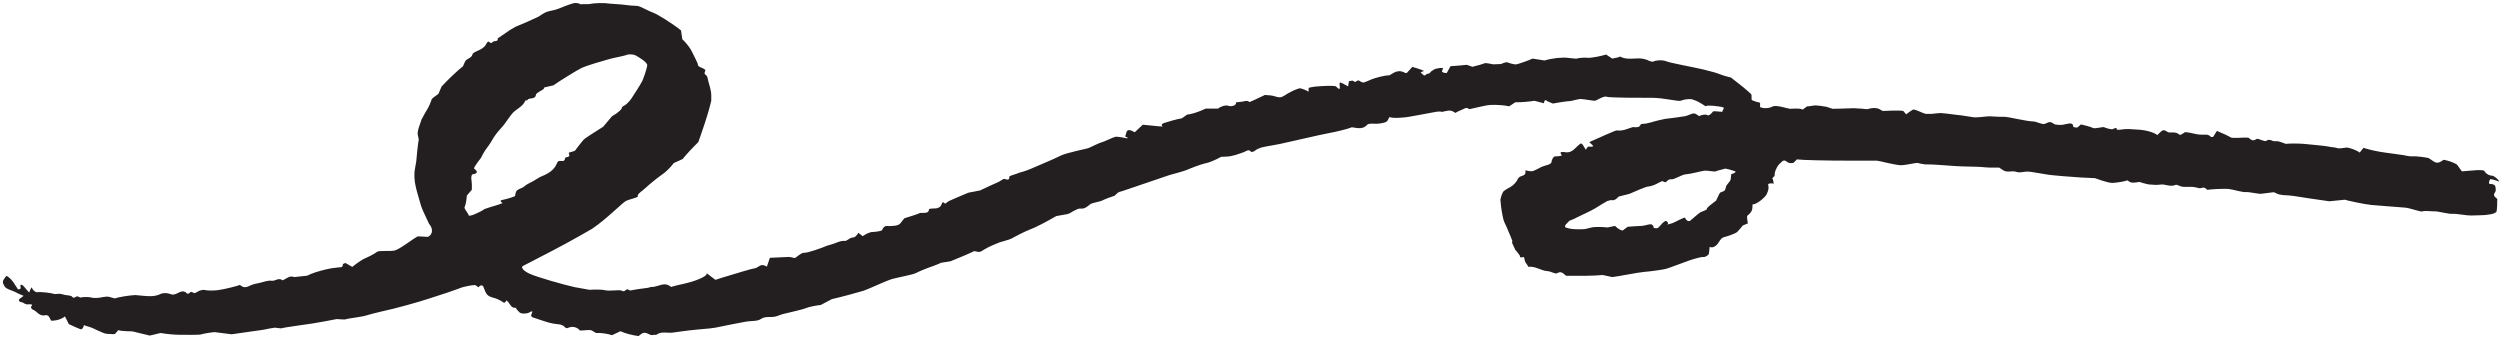 <?xml version="1.0" encoding="UTF-8"?> <svg xmlns="http://www.w3.org/2000/svg" width="253" height="35" viewBox="0 0 253 35" fill="none"> <path d="M1.82 29.29C2.02 29.29 2.14 29.19 2.09 29.08C2.04 28.97 2.03 28.7 2.27 28.86C2.51 29.02 2.94 29.71 2.98 29.56C3.02 29.41 3.2 28.95 3.24 29.13C3.28 29.31 3.57 29.62 3.83 29.57C4.09 29.52 5.14 29.63 5.55 29.76L5.97 29.73C6.17 29.72 6.37 29.81 6.58 29.85C6.82 29.9 7.19 29.89 7.29 30.02C7.53 30.32 7.65 29.9 7.9 30.01L8.12 30.11C8.49 30.03 9.08 30.04 9.44 30.15H9.76C10.21 30.15 10.71 29.94 11.08 30.05L11.6 30.2C12.04 30.06 12.98 29.9 13.68 29.86L14.34 29.92C14.97 29.98 15.64 30.06 16.27 29.74C16.5 29.63 16.93 29.64 17.19 29.74C17.45 29.84 17.54 29.84 17.81 29.74C18.12 29.63 18.54 29.25 18.93 29.71C18.95 29.73 19.14 29.71 19.17 29.67C19.35 29.36 19.57 29.73 19.75 29.65C19.97 29.55 20.17 29.39 20.41 29.36L20.62 29.33C20.87 29.41 21.53 29.43 22.08 29.36C22.63 29.29 24.16 28.92 24.26 28.83L24.46 28.96C24.71 29.13 24.99 29.07 25.29 28.91C25.59 28.75 25.99 28.7 26.35 28.61C26.71 28.53 27.11 28.36 27.45 28.41C27.85 28.47 28.12 28.12 28.49 28.3C28.53 28.32 28.57 28.38 28.58 28.37C28.98 28.24 29.26 27.84 29.79 28.04L31.08 27.9L31.48 27.72C31.93 27.53 32.85 27.27 33.54 27.15L34.17 27.07C34.43 27.04 34.73 27.11 34.69 26.75C34.69 26.71 34.94 26.6 34.99 26.63L35.65 27.01C36.12 26.63 36.71 26.23 36.95 26.14C37.19 26.05 37.97 25.65 38.15 25.49C38.33 25.33 39.4 25.45 39.9 25.36C40.4 25.27 41.73 24.21 42.27 23.92L42.95 23.95L43.32 23.97C43.81 23.72 43.85 23.13 43.42 22.65L43.21 22.2C42.98 21.69 42.7 21.17 42.56 20.66C42.25 19.5 41.77 18.33 41.99 17.11L42.12 16.36C42.19 15.53 42.3 14.52 42.38 14.11L42.29 13.7C42.2 13.32 42.4 12.88 42.53 12.48L42.66 12.09C42.88 11.68 43.14 11.2 43.25 11.04C43.36 10.88 43.63 10.27 43.67 10.09C43.71 9.91 44.31 9.58 44.37 9.49L44.41 9.4L44.69 8.75C45.34 8.05 46.31 7.13 46.85 6.71L47.06 6.24C47.22 5.89 47.73 5.91 47.81 5.51C47.85 5.29 48.39 5.15 48.7 4.96C48.84 4.87 48.98 4.77 49.08 4.65C49.2 4.51 49.24 4.32 49.39 4.21C49.48 4.14 49.65 4.52 49.86 4.25C49.98 4.09 50.47 4.26 50.36 3.89L51.62 3.03L52.17 2.71C52.83 2.45 53.86 1.99 54.47 1.7L54.97 1.38C55.27 1.19 55.55 1.13 55.9 1.06C56.42 0.97 56.89 0.71 57.39 0.54C57.82 0.4 58.24 0.16 58.73 0.42C58.79 0.45 58.91 0.42 59 0.42H59.56C60.16 0.3 61.14 0.27 61.74 0.37L62.29 0.41L62.85 0.45C63.46 0.53 64.19 0.6 64.48 0.6C64.77 0.6 65.68 1.15 66.09 1.28C66.5 1.41 68.13 2.43 68.92 3.08L68.99 3.57L69.05 3.97C69.36 4.25 69.76 4.74 69.94 5.07L70.1 5.38C70.28 5.72 70.44 6.07 70.6 6.42C70.64 6.52 70.63 6.66 70.71 6.71C70.9 6.84 71.18 6.9 71.34 7.04C71.5 7.17 71.11 7.4 71.44 7.6C71.6 7.7 71.62 7.97 71.67 8.17C71.79 8.66 71.98 9.15 71.98 9.64V10.2C71.84 10.81 71.48 12.06 71.16 12.96L70.88 13.78L70.67 14.38C70.08 14.95 69.37 15.72 69.09 16.09L68.61 16.31L68.19 16.5C67.88 16.92 67.33 17.46 66.97 17.69C66.61 17.92 65.57 18.78 65.35 19C65.13 19.22 64.43 19.67 64.55 19.83C64.67 19.99 63.72 20.14 63.34 20.34C62.96 20.54 61.34 22.21 59.91 23.16L58.54 23.94C56.84 24.91 55.07 25.8 53.32 26.71L53.01 26.87C52.63 27 52.89 27.37 53.59 27.7C54.29 28.03 57.13 28.84 58.16 29.06L59.11 29.23L59.66 29.33C60.28 29.28 61.01 29.3 61.29 29.38C61.57 29.46 62.56 29.34 62.81 29.38L63.02 29.46C63.28 29.57 63.38 29.1 63.66 29.36C63.69 29.39 63.79 29.4 63.85 29.39C64 29.34 65.37 29.14 65.54 29.13C65.67 29.13 65.8 29.03 65.92 29.04C66.57 29.08 67.2 28.45 67.87 29.01L67.91 29.04C68.08 28.98 68.74 28.81 69.37 28.68C70 28.55 71.64 28.01 71.52 27.65L72.07 28.07L72.4 28.32C72.74 28.2 73.4 28 73.88 27.86C74.36 27.72 75.99 27.2 76.52 27.12L76.87 26.91C77.25 26.68 77.6 27.01 77.61 26.98L77.91 26.09C78.89 26.04 79.76 26 79.85 26C79.94 26 80.26 26.07 80.4 26.11C80.54 26.15 81.02 25.56 81.39 25.58C81.76 25.6 83.17 25.09 83.74 24.85L84.29 24.69C84.68 24.57 85.02 24.34 85.5 24.38C85.69 24.4 85.91 24.14 86.14 24.07L86.27 24.03C86.46 24.07 86.72 23.86 86.86 23.56L87.31 23.9C87.31 23.9 87.73 23.61 87.99 23.54L88.2 23.48C88.5 23.48 88.96 23.42 89.23 23.33L89.37 23.09C89.43 22.99 89.59 22.86 89.7 22.87C90.18 22.9 90.9 22.87 91.1 22.62L91.52 22.09C92.23 21.88 92.95 21.64 93.11 21.55H93.27C93.61 21.52 93.99 21.61 94.02 21.17C94.02 21.14 94.25 21.1 94.37 21.1C94.86 21.12 95.2 21.03 95.33 20.57C95.4 20.32 95.63 20.63 95.66 20.61L96 20.36C96.43 20.16 97.33 19.78 98 19.5L98.63 19.38L99.19 19.27C99.7 19.02 100.55 18.63 101.08 18.4L101.52 18.13C101.71 18.02 102.17 18.43 102.14 17.89C102.14 17.79 102.63 17.68 102.89 17.58L103.2 17.46C103.55 17.38 104.18 17.16 104.61 16.96C105.04 16.76 106.69 16.09 107.3 15.77C107.91 15.45 109.98 15.07 110.22 14.96C110.46 14.85 111.26 14.45 111.52 14.39C111.78 14.33 112.6 13.91 112.85 13.85C113.1 13.79 113.86 13.97 113.99 13.99C114.12 14.01 114.27 13.96 113.87 13.82L113.98 13.43C114.05 13.18 114.18 13.13 114.42 13.19C114.58 13.23 114.82 13.4 114.84 13.38L115.65 12.62C116.88 12.76 117.79 12.83 117.67 12.79C117.55 12.75 117.49 12.56 117.77 12.46C118.05 12.36 119.15 12.03 119.59 11.98L119.85 11.8L120.14 11.59C120.49 11.59 121.34 11.32 122.02 10.99H123.26C123.6 10.73 124.07 10.61 124.32 10.71C124.57 10.81 125.17 10.69 125.08 10.36L125.69 10.29C125.95 10.26 126.17 10.13 126.42 10.3L126.46 10.33C126.57 10.29 127.27 9.97 128.01 9.61L128.62 9.66C128.95 9.69 129.28 9.88 129.58 9.84C129.89 9.79 130.14 9.55 130.43 9.4C130.71 9.26 131 9.1 131.31 9L131.53 8.93C131.8 8.97 132.2 9.13 132.42 9.28L132.44 8.89C132.44 8.89 132.82 8.79 133.02 8.77L133.66 8.72C134.45 8.67 135.14 8.68 135.2 8.75C135.26 8.82 135.5 9.02 135.53 9.01C135.56 9 135.61 8.89 135.59 8.79C135.57 8.69 135.53 8.36 135.61 8.35C135.69 8.34 136.1 8.54 136.43 8.74L136.51 8.22C136.51 8.22 136.89 8.13 136.94 8.18C137.18 8.42 137.27 8.17 137.44 8.14C137.56 8.12 137.71 8.31 137.87 8.33L138.02 8.35C138.19 8.29 138.54 8.15 138.78 8.04C139.02 7.93 140.07 7.62 140.61 7.62L141 7.39C141.42 7.15 141.8 7.14 142.2 7.38C142.24 7.4 142.36 7.4 142.38 7.37L142.93 6.77C143.7 6.99 144.21 7.18 144.08 7.2C143.95 7.22 143.62 7.36 143.89 7.43L143.97 7.52C144.22 7.8 144.31 7.47 144.46 7.47C144.73 7.46 144.76 7.27 144.88 7.19L145.22 6.98C145.85 6.82 146.19 6.85 145.98 7.05L145.95 7.15L145.92 7.23C145.99 7.34 146.21 7.41 146.42 7.38L146.46 7.3L146.79 6.7C147.43 6.66 148.17 6.59 148.43 6.56L148.56 6.6L149.01 6.76C149.47 6.65 150.01 6.5 150.21 6.41C150.41 6.32 151.08 6.54 151.23 6.51C151.38 6.48 151.9 6.51 151.99 6.45C152.08 6.39 152.46 6.25 152.59 6.32C152.72 6.39 153.27 6.55 153.47 6.51C153.67 6.47 154.6 6.16 155.1 5.93L155.48 5.99L156.3 6.12C157.07 5.89 158.15 5.77 158.71 5.86L159.22 5.91L159.5 5.94C159.82 5.85 160.35 5.81 160.67 5.85C160.99 5.89 162.15 5.65 162.54 5.52L162.84 5.72L163.16 5.93C163.5 5.88 163.85 5.79 163.94 5.73H163.97C164.74 6.16 165.63 5.76 166.42 5.98L166.69 6.06C166.97 6.22 167.27 6.29 167.37 6.21C167.47 6.13 168.18 6.02 168.62 6.2C169.06 6.38 171.21 6.76 172.37 7.03L173.41 7.3C173.83 7.41 174.24 7.6 174.68 7.72L175.18 7.85C175.64 8.21 176.19 8.64 176.4 8.81C176.61 8.98 177.2 9.49 177.24 9.56C177.28 9.63 177.24 9.98 177.27 10.09C177.3 10.2 177.95 10.36 178.12 10.4V10.84C178.47 11 179.04 10.98 179.38 10.78C179.72 10.58 180.94 11 181.14 11.01C181.34 11.02 182.08 10.91 182.44 11.09L182.81 10.81L182.86 10.77C182.96 10.77 183.28 10.73 183.56 10.68C183.84 10.63 184.7 10.78 184.85 10.81C185 10.84 185.36 11 185.47 11.01C185.58 11.02 186.65 10.98 187.59 10.95L188.44 11C188.69 11.01 188.88 11.1 189.18 11C189.48 10.9 189.96 10.9 190.21 11.05L190.52 11.23C190.83 11.21 191.34 11.2 191.63 11.19H191.9C192.16 11.21 192.56 11.16 192.65 11.27L192.9 11.57C193.1 11.41 193.4 11.2 193.58 11.1C193.76 11 194.52 11.44 194.87 11.52H195.51C195.83 11.48 196.24 11.44 196.42 11.44C196.6 11.44 197.37 11.54 197.75 11.59L198.09 11.63L198.51 11.68C198.97 11.75 199.53 11.84 199.75 11.87C199.97 11.9 200.82 11.82 201.1 11.78C201.38 11.74 202.3 11.85 202.76 11.82C203.22 11.79 205.01 12.29 205.9 12.3L206.64 12.53C207.06 12.66 207.28 12.18 207.69 12.43L207.95 12.59C208.32 12.66 208.75 12.66 208.91 12.59L209.07 12.56C209.39 12.51 209.8 12.34 209.82 12.85C209.82 12.87 210.19 12.94 210.25 12.89L210.59 12.59C211.03 12.68 211.57 12.84 211.81 12.95C212.05 13.06 212.79 12.8 212.95 12.88C213.11 12.96 213.72 13.14 213.83 13.06C213.94 12.98 214.27 12.88 214.21 13.06C214.15 13.24 214.95 13.04 215.22 13.06H215.47L216.23 13.11C217.06 13.13 218 13.39 218.32 13.67L218.67 13.33C219.07 12.94 219.27 13.43 219.57 13.41C219.92 13.39 220.27 13.37 220.55 13.62L220.59 13.66C220.71 13.64 220.92 13.53 221.06 13.41C221.2 13.29 222.05 13.55 222.41 13.6L222.75 13.63C223.09 13.66 223.47 13.53 223.73 13.84C223.76 13.88 223.96 13.87 223.98 13.84L224.35 13.25C224.92 13.48 225.55 13.77 225.74 13.9C225.93 14.03 227 13.89 227.53 13.93L227.76 14.1C228.15 14.39 228.28 13.98 228.53 14.06C228.8 14.14 229.24 14.34 229.34 14.26C229.7 13.98 229.94 14.33 230.23 14.29C230.54 14.25 230.79 14.37 231.08 14.47L231.32 14.56C231.73 14.51 232.55 14.51 233.15 14.56C233.75 14.61 235.49 14.78 235.69 14.84C235.89 14.9 236.38 14.91 236.54 14.99C236.7 15.07 237.3 14.94 237.48 14.93C237.66 14.92 238.44 15.16 238.8 15.44L239.17 14.98L239.19 14.96C239.48 15.07 240.22 15.25 240.84 15.36C241.46 15.47 243.34 15.69 243.59 15.77C243.84 15.85 244.34 15.81 244.51 15.82C244.68 15.83 245.4 15.91 245.76 15.99L246.01 16.15C246.36 16.38 246.59 16.64 247.1 16.3L247.29 16.17C247.72 16.23 248.33 16.45 248.64 16.65L248.81 16.88L249.14 17.34C249.68 17.3 250.3 17.25 250.51 17.23C250.72 17.21 251.41 17.19 251.43 17.31C251.45 17.43 251.8 17.77 252.15 17.77C252.5 17.77 253.09 18.46 252.86 18.36C252.63 18.26 252.06 18.09 252.01 18.14C251.96 18.19 251.8 18.51 251.95 18.62H252.1C252.62 18.67 252.54 18.95 252.57 19.24C252.59 19.48 252.19 19.66 252.53 19.96L252.72 20.13C252.73 20.48 252.71 21.03 252.66 21.36C252.61 21.69 251.57 21.75 251.38 21.77C251.19 21.79 250.42 21.79 250.07 21.81C249.72 21.83 248.51 21.6 248.19 21.64C247.87 21.68 246.74 21.38 246.43 21.39C246.12 21.4 245.41 21.3 245.18 21.39C244.95 21.48 243.99 21.06 243.37 21.01C242.75 20.96 240.59 20.8 239.96 20.74C239.33 20.68 237.52 20.3 237.3 20.21L237.11 20.23L235.73 20.37C234.24 20.16 232.62 19.92 232.11 19.83L231.65 19.78C231.22 19.74 230.81 19.78 230.39 19.58L230.12 19.45C229.68 19.5 229.09 19.58 228.82 19.61C228.55 19.64 227.55 19.4 227.26 19.44C226.97 19.48 225.93 19.16 225.52 19.12C225.11 19.08 223.74 19.15 223.37 19.21L223.25 19.1C222.99 18.85 222.77 19.1 222.54 19.04C222.3 18.98 222.05 18.92 221.8 18.91C221.49 18.89 221.16 18.93 220.86 18.9C220.62 18.87 220.31 18.65 220.17 18.71C219.62 18.96 219.14 18.6 218.62 18.68C218.31 18.73 217.99 18.71 217.68 18.68L217.41 18.66C217.13 18.6 216.73 18.49 216.51 18.41L216.26 18.45C215.98 18.49 215.66 18.55 215.38 18.31L215.31 18.25C215 18.36 214.32 18.48 213.81 18.51C213.3 18.54 212.06 18.03 212.01 18.03C211.96 18.03 211.26 18 210.56 17.96C209.86 17.92 207.72 17.75 207.35 17.69C206.98 17.63 205.79 17.44 205.52 17.39L205.27 17.37C204.85 17.33 204.45 17.54 204 17.38C203.61 17.25 203.13 17.5 202.72 17.23L202.32 16.96C201.79 16.98 201.03 16.96 200.64 16.91C200.25 16.86 198.61 16.86 197.93 16.81C197.25 16.76 195.27 16.61 195.08 16.64C194.89 16.67 194.29 16.56 194.11 16.5C193.93 16.44 193.03 16.69 192.46 16.72C191.89 16.75 190.24 16.28 189.95 16.26H187.34C184.76 16.26 182.29 16.2 181.85 16.13L181.52 16.46C181.45 16.53 181.16 16.52 181.01 16.47C180.79 16.4 180.63 16.09 180.35 16.34L180.04 16.63C179.74 16.98 179.55 17.5 179.6 17.79L179.36 18.03C179.36 18.03 179.45 18.23 179.46 18.33L179.5 18.59C179.29 18.53 179.04 18.55 178.94 18.63V18.69L178.96 18.83C179.02 18.98 178.94 19.36 178.78 19.67C178.62 19.98 177.76 20.72 177.36 20.68L177.34 21.04C177.32 21.38 177.14 21.57 176.89 21.78L176.81 21.85C176.79 21.97 176.82 22.31 176.88 22.61L176.49 22.77L176.38 22.81C176.3 22.92 176.06 23.2 175.84 23.44C175.62 23.68 174.59 23.98 174.45 24L174.35 24.05L174.24 24.11C174.15 24.2 173.98 24.43 173.86 24.63C173.74 24.83 173.31 25.18 173.02 24.97L172.96 25.5L172.93 25.72C172.77 25.91 172.52 26.04 172.37 26.01C172.22 25.98 171.52 26.17 171.01 26.34C170.5 26.51 168.93 27.12 168.59 27.21C168.25 27.3 166.92 27.48 166.36 27.52C165.8 27.56 163.82 27.97 163.16 28.04L162.56 27.91L162.19 27.83C161.77 27.87 161.03 27.91 160.53 27.91H160.08C159.63 27.91 159.18 27.91 158.73 27.91C158.64 27.91 158.53 27.93 158.47 27.89C158.2 27.72 158.06 27.37 157.55 27.66C157.38 27.75 156.98 27.46 156.61 27.44C155.95 27.4 155.41 26.92 154.68 27C154.65 27 154.61 26.89 154.57 26.83C154.48 26.68 154.34 26.53 154.31 26.37L154.23 26.01C153.93 26.09 153.75 26.04 153.83 25.91L153.75 25.79C153.63 25.61 153.48 25.44 153.34 25.27L153.02 24.57L153.05 24.38C152.98 24.18 152.79 23.73 152.64 23.38L152.51 23.06C152.39 22.77 152.21 22.49 152.14 22.19C152.01 21.64 151.92 21.08 151.87 20.52L151.84 20.21C151.91 19.86 152.05 19.48 152.15 19.37C152.25 19.26 152.75 18.97 152.91 18.89C153.07 18.81 153.52 18.39 153.57 18.15L153.71 17.97C153.87 17.76 154.37 17.84 154.38 17.44V17.23C154.64 17.31 154.96 17.35 155.1 17.32C155.24 17.29 155.77 17.02 156 16.89L156.23 16.81L156.46 16.73C156.76 16.68 157.01 16.53 157.01 16.4C157.01 16.27 157.17 15.83 157.37 15.83C157.57 15.83 158.12 15.78 158.05 15.71C157.98 15.64 157.89 15.47 157.95 15.41L158.02 15.39C158.1 15.37 158.2 15.37 158.29 15.39C159.05 15.55 159.33 15.04 159.72 14.71C160.01 14.47 160.04 14.43 160.25 14.77L160.49 15.16C160.59 14.93 160.75 14.78 160.84 14.83C160.93 14.88 161.27 14.84 161.23 14.76L161.17 14.7L160.84 14.38C161.14 14.24 161.92 13.9 162.57 13.61L163.16 13.36C163.34 13.28 163.56 13.17 163.74 13.2C164.21 13.26 164.59 13.07 164.97 12.95L165.25 12.86C165.51 12.89 165.79 12.88 165.87 12.82L165.93 12.76C166 12.69 166.06 12.54 166.13 12.54C166.79 12.54 167.35 12.27 167.96 12.15L168.52 12.03C169.18 11.96 170.11 11.83 170.58 11.75L170.95 11.62C171.26 11.51 171.4 11.38 171.73 11.6L171.95 11.75C172.28 11.59 172.66 11.55 172.8 11.66C172.94 11.77 173.28 11.4 173.34 11.3C173.4 11.2 173.98 11.31 174.28 11.32L174.4 11.05L174.43 10.99C174.54 10.92 174.37 10.83 174.05 10.79C173.73 10.75 172.86 10.6 172.59 10.75L172.29 10.55C172.03 10.38 171.74 10.22 171.43 10.12L171.16 10.03C170.82 10.01 170.35 10.08 170.11 10.19C169.87 10.3 168.38 9.9 167.22 9.9C166.06 9.9 162.82 9.9 162.58 9.79C162.34 9.68 161.65 10.11 161.48 10.18C161.31 10.25 160.34 10.01 159.87 10.02L159.44 10.11L158.96 10.22C158.43 10.26 157.62 10.38 157.15 10.48L156.75 10.31L156.56 10.23C156.42 10.04 156.28 10.14 156.24 10.45L155.75 10.32L155.28 10.2C154.78 10.29 153.91 10.36 153.35 10.35L152.88 10.66L152.72 10.76C152.31 10.65 151.47 10.59 150.84 10.62C150.21 10.65 148.66 11.11 148.63 11.03C148.6 10.95 148.41 10.87 148.26 10.96C148.11 11.05 147.58 11.24 147.27 11.43L147.18 11.36C146.75 11.05 146.36 11.25 145.95 11.32H145.9C145.83 11.26 145.42 11.28 144.99 11.38C144.56 11.48 143.06 11.72 142.64 11.81C142.22 11.9 140.88 12.01 140.62 11.84L140.4 12.23C140.31 12.39 139.9 12.46 139.62 12.5C139.31 12.55 138.99 12.5 138.68 12.52C138.56 12.52 138.4 12.57 138.34 12.64C138.07 12.96 137.68 13.01 137.28 12.95L136.81 12.88C136.39 13.05 135.32 13.32 134.44 13.48C133.56 13.64 130.51 14.36 129.57 14.56L128.71 14.72C128.09 14.84 127.44 14.88 126.96 15.28C126.88 15.35 126.64 15.4 126.62 15.37C126.36 15.04 126.1 15.32 125.89 15.39C125.3 15.59 124.77 15.83 124.08 15.85L123.58 15.87C123.06 16.17 122.34 16.47 121.98 16.53C121.62 16.59 120.45 17.04 120.12 17.19C119.79 17.34 118.66 17.62 118.37 17.71C118.08 17.8 116.24 18.44 114.84 18.91L113.57 19.34C113.42 19.39 113.22 19.42 113.12 19.51L112.79 19.81C112.31 19.96 111.77 20.17 111.58 20.28C111.39 20.39 110.58 20.53 110.38 20.63L110.23 20.75C109.97 20.96 109.74 21.15 109.32 21.11C109.14 21.09 108.93 21.21 108.75 21.3C108.49 21.42 108.27 21.62 108 21.67L106.89 21.87C105.91 22.44 104.73 23.05 104.27 23.21C103.81 23.37 102.51 24.05 102.32 24.16C102.13 24.27 101.36 24.45 101.15 24.53C100.94 24.61 100.07 24.96 99.69 25.2L99.34 25.41C99.25 25.47 99.09 25.51 98.98 25.49L98.59 25.41C98.27 25.58 97.19 26.04 96.2 26.44L95.2 26.6C95.2 26.6 95.13 26.65 95.1 26.66L94.5 26.9C93.82 27.13 93.01 27.46 92.7 27.63C92.39 27.8 90.91 28.06 90.3 28.23C89.69 28.4 87.87 29.27 87.4 29.42C86.93 29.57 85.01 30.09 84.19 30.27L83.58 30.59L83.07 30.86C82.48 30.93 81.8 31.07 81.54 31.19C81.28 31.31 79.91 31.62 79.2 31.79L78.6 32C78.06 32.19 77.49 31.93 76.97 32.3C76.64 32.53 75.99 32.46 75.49 32.55C74.5 32.73 73.52 32.93 72.54 33.13L72.46 33.15C72.38 33.18 71.53 33.28 70.58 33.35L69.72 33.44C69.17 33.5 68.62 33.59 68.07 33.66C67.52 33.73 66.91 33.5 66.42 33.88C66.37 33.92 66.23 33.86 66.16 33.88C65.73 34.08 65.4 33.38 64.85 33.83L64.62 34.01C64.03 33.94 63.2 33.72 62.79 33.52L62.34 33.73L61.93 33.92C61.51 33.77 60.79 33.67 60.32 33.7L59.91 33.46C59.7 33.34 59.3 33.43 58.98 33.44H58.67C58.57 33.26 58.26 33.09 57.97 33.08L57.73 33.1C57.55 33.12 57.35 33.32 57.18 33.12C56.87 32.77 56.44 32.83 56 32.75C55.36 32.64 54.75 32.38 54.13 32.19L53.97 32.14C53.81 32.09 53.72 31.97 53.76 31.87C53.8 31.77 53.9 31.52 53.87 31.51C53.84 31.5 53.68 31.53 53.57 31.62C53.46 31.71 52.86 31.82 52.6 31.63L52.41 31.44L52.31 31.34C52.26 31.19 52.15 31.1 52.07 31.14C51.99 31.18 51.77 31.06 51.68 30.91C51.59 30.76 51.27 30.33 51.24 30.42C51.21 30.51 51.05 30.71 50.96 30.62C50.87 30.53 50.41 30.28 50.16 30.2L49.92 30.13C49.33 29.96 49.21 29.83 48.95 29.1L48.9 28.97C48.75 28.82 48.55 28.87 48.44 29.08L48.18 28.91L48.09 28.85C47.95 28.83 47.37 28.92 46.8 29.07L46.3 29.25L45.31 29.6C44.21 29.97 42.93 30.37 42.48 30.51C42.03 30.65 40.4 31.1 39.86 31.23C39.32 31.36 37.54 31.76 37.08 31.92C36.62 32.08 35.14 32.22 34.93 32.33H34.75L34.08 32.29C33.39 32.43 32.27 32.63 31.6 32.74C30.93 32.85 28.83 33.11 28.47 33.23L28.16 33.2L27.81 33.16C27.44 33.21 26.97 33.3 26.77 33.35C26.57 33.4 24.87 33.61 23.44 33.83L22.11 33.66L21.73 33.61C21.32 33.64 20.66 33.75 20.26 33.86L19.88 33.88C19.43 33.9 18.98 33.88 18.53 33.88H18.12C17.68 33.88 16.83 33.8 16.24 33.7L15.63 33.85L15.15 33.96C14.51 33.81 13.77 33.63 13.51 33.56C13.25 33.49 12.4 33.56 11.97 33.41L11.66 33.77L11.63 33.81C11.55 33.83 11.17 33.81 10.79 33.78C10.41 33.75 9.4 33.17 9.12 33.11L8.87 33.03L8.49 32.91C8.45 33.18 8.29 33.36 8.15 33.32C8.01 33.28 7.35 32.98 6.96 32.8L6.84 32.55L6.57 32.02C6.29 32.28 5.66 32.48 5.17 32.45L4.95 32.03C4.91 31.96 4.71 31.87 4.63 31.89C3.95 32.07 3.77 31.48 3.31 31.33C3.21 31.3 3.1 31.08 3.14 31.04C3.27 30.89 3.33 30.81 3.04 30.79C2.91 30.79 2.76 30.82 2.64 30.79C2.48 30.75 2.36 30.61 2.21 30.59C1.87 30.54 1.85 30.34 2.01 30.22L2.39 29.94C2.1 29.83 1.71 29.65 1.52 29.54C1.33 29.43 0.61 29.26 0.47 28.99L0.34 28.74C0.18 28.43 0.45 28.2 0.61 27.96L0.63 27.92C0.88 27.98 1.29 28.4 1.54 28.85L1.8 29.25L1.82 29.28V29.29ZM50.85 20.54C50.63 20.41 50.6 20.28 50.78 20.25C50.96 20.22 51.74 20.02 52.12 19.85L52.18 19.54C52.26 19.1 52.79 19.11 53.05 18.87C53.3 18.64 53.66 18.5 53.98 18.32C54.29 18.14 54.57 17.93 54.91 17.8C55.55 17.54 56.06 17.18 56.31 16.64C56.41 16.42 56.43 16.24 56.8 16.29C57.09 16.33 57.17 16.21 57.19 15.98C57.19 15.92 57.53 15.9 57.6 15.81C57.66 15.72 57.53 15.45 57.56 15.45L58.17 15.27C58.51 14.81 58.91 14.31 59.06 14.14C59.21 13.97 60.32 13.29 61.05 12.82L61.55 12.22L61.93 11.77C62.55 11.42 63 11.01 62.93 10.86L62.98 10.82L63.09 10.73C63.27 10.68 63.63 10.35 63.88 10C64.13 9.65 64.86 8.47 64.99 8.21C65.12 7.95 65.46 6.97 65.5 6.62C65.54 6.27 64.43 5.66 64.29 5.59C64.15 5.52 63.66 5.45 63.44 5.55C63.22 5.65 62.25 5.82 61.69 5.97C61.13 6.12 59.33 6.65 58.89 6.86C58.45 7.07 56.74 8.12 56 8.64L55.11 8.84C55.06 8.85 55.06 8.97 55 9.02C54.74 9.22 54.26 9.39 54.23 9.61C54.16 10.11 53.54 9.84 53.37 10.12C53.34 10.17 53.17 10.16 53.15 10.2C52.93 10.8 52.2 11.04 51.82 11.51C51.42 11.99 51.13 12.53 50.68 13C50.3 13.4 49.97 13.86 49.72 14.32C49.48 14.75 49.11 15.13 48.88 15.58L48.67 15.99C48.3 16.45 47.98 16.92 47.96 17.04L48.02 17.09C48.4 17.41 48.32 17.56 47.8 17.65C47.72 17.66 47.68 17.97 47.7 18.14L47.72 18.27C47.75 18.42 47.77 18.84 47.75 19.2L47.46 19.54L47.24 19.8C47.22 20.25 47.12 20.76 47.02 20.94C46.92 21.12 47.42 21.61 47.43 21.79C47.44 21.97 48.48 21.54 49.05 21.15L49.68 20.94C49.95 20.85 50.24 20.79 50.5 20.69L50.87 20.55L50.85 20.54ZM175.16 17.64C175.6 17.52 175.76 17.37 175.53 17.31C175.3 17.25 174.65 17.01 174.51 17.08C174.37 17.15 173.81 17.24 173.66 17.33C173.51 17.42 172.8 17.23 172.45 17.28C172.1 17.33 170.99 17.63 170.61 17.64C170.23 17.65 169.38 18.21 169.15 18.14L168.94 18.16C168.8 18.18 168.7 18.38 168.55 18.44C168.46 18.47 168.26 18.3 168.18 18.34L167.85 18.5C167.51 18.7 167.05 18.87 166.83 18.87C166.61 18.87 165.5 19.35 164.89 19.62L164.33 19.76L163.79 19.9C163.57 20.19 163.24 20.34 163.06 20.24L162.94 20.27L162.67 20.34C162.4 20.48 161.85 20.82 161.44 21.08C161.03 21.34 159.61 21.97 159.34 22.13L159.08 22.24L158.82 22.34C158.65 22.53 158.48 22.71 158.44 22.73V22.76C158.4 22.83 158.36 22.92 158.39 22.96L158.46 23.03C158.57 23.08 158.86 23.14 159.09 23.17C159.32 23.2 160.24 23.24 160.54 23.15L160.82 23.08L161.16 23C161.54 22.95 162.22 22.96 162.68 23.02L163.11 22.93L163.44 22.86C163.66 23.1 164 23.31 164.2 23.33L164.29 23.27L164.72 22.95C165.15 22.91 165.81 22.87 166.18 22.86L166.51 22.8C166.88 22.73 167.28 22.51 167.36 23.06C167.36 23.08 167.73 23.13 167.79 23.06L168.05 22.8C168.28 22.5 168.54 22.31 168.64 22.37C168.74 22.43 168.88 22.62 168.78 22.66C168.68 22.7 168.63 22.76 169.1 22.63C169.57 22.5 170.51 21.88 170.55 22.06C170.59 22.24 170.85 22.5 171.08 22.31C171.31 22.12 171.94 21.55 172.11 21.47C172.28 21.39 172.77 21.25 172.73 21.14C172.69 21.03 173.32 20.56 173.67 20.3L173.83 19.96C173.92 19.77 174.02 19.48 174.19 19.44C174.55 19.35 174.61 19.22 174.66 18.93C174.72 18.64 175.12 18.4 175.15 18.12L175.2 17.65L175.16 17.64Z" fill="#231F20"></path> </svg> 